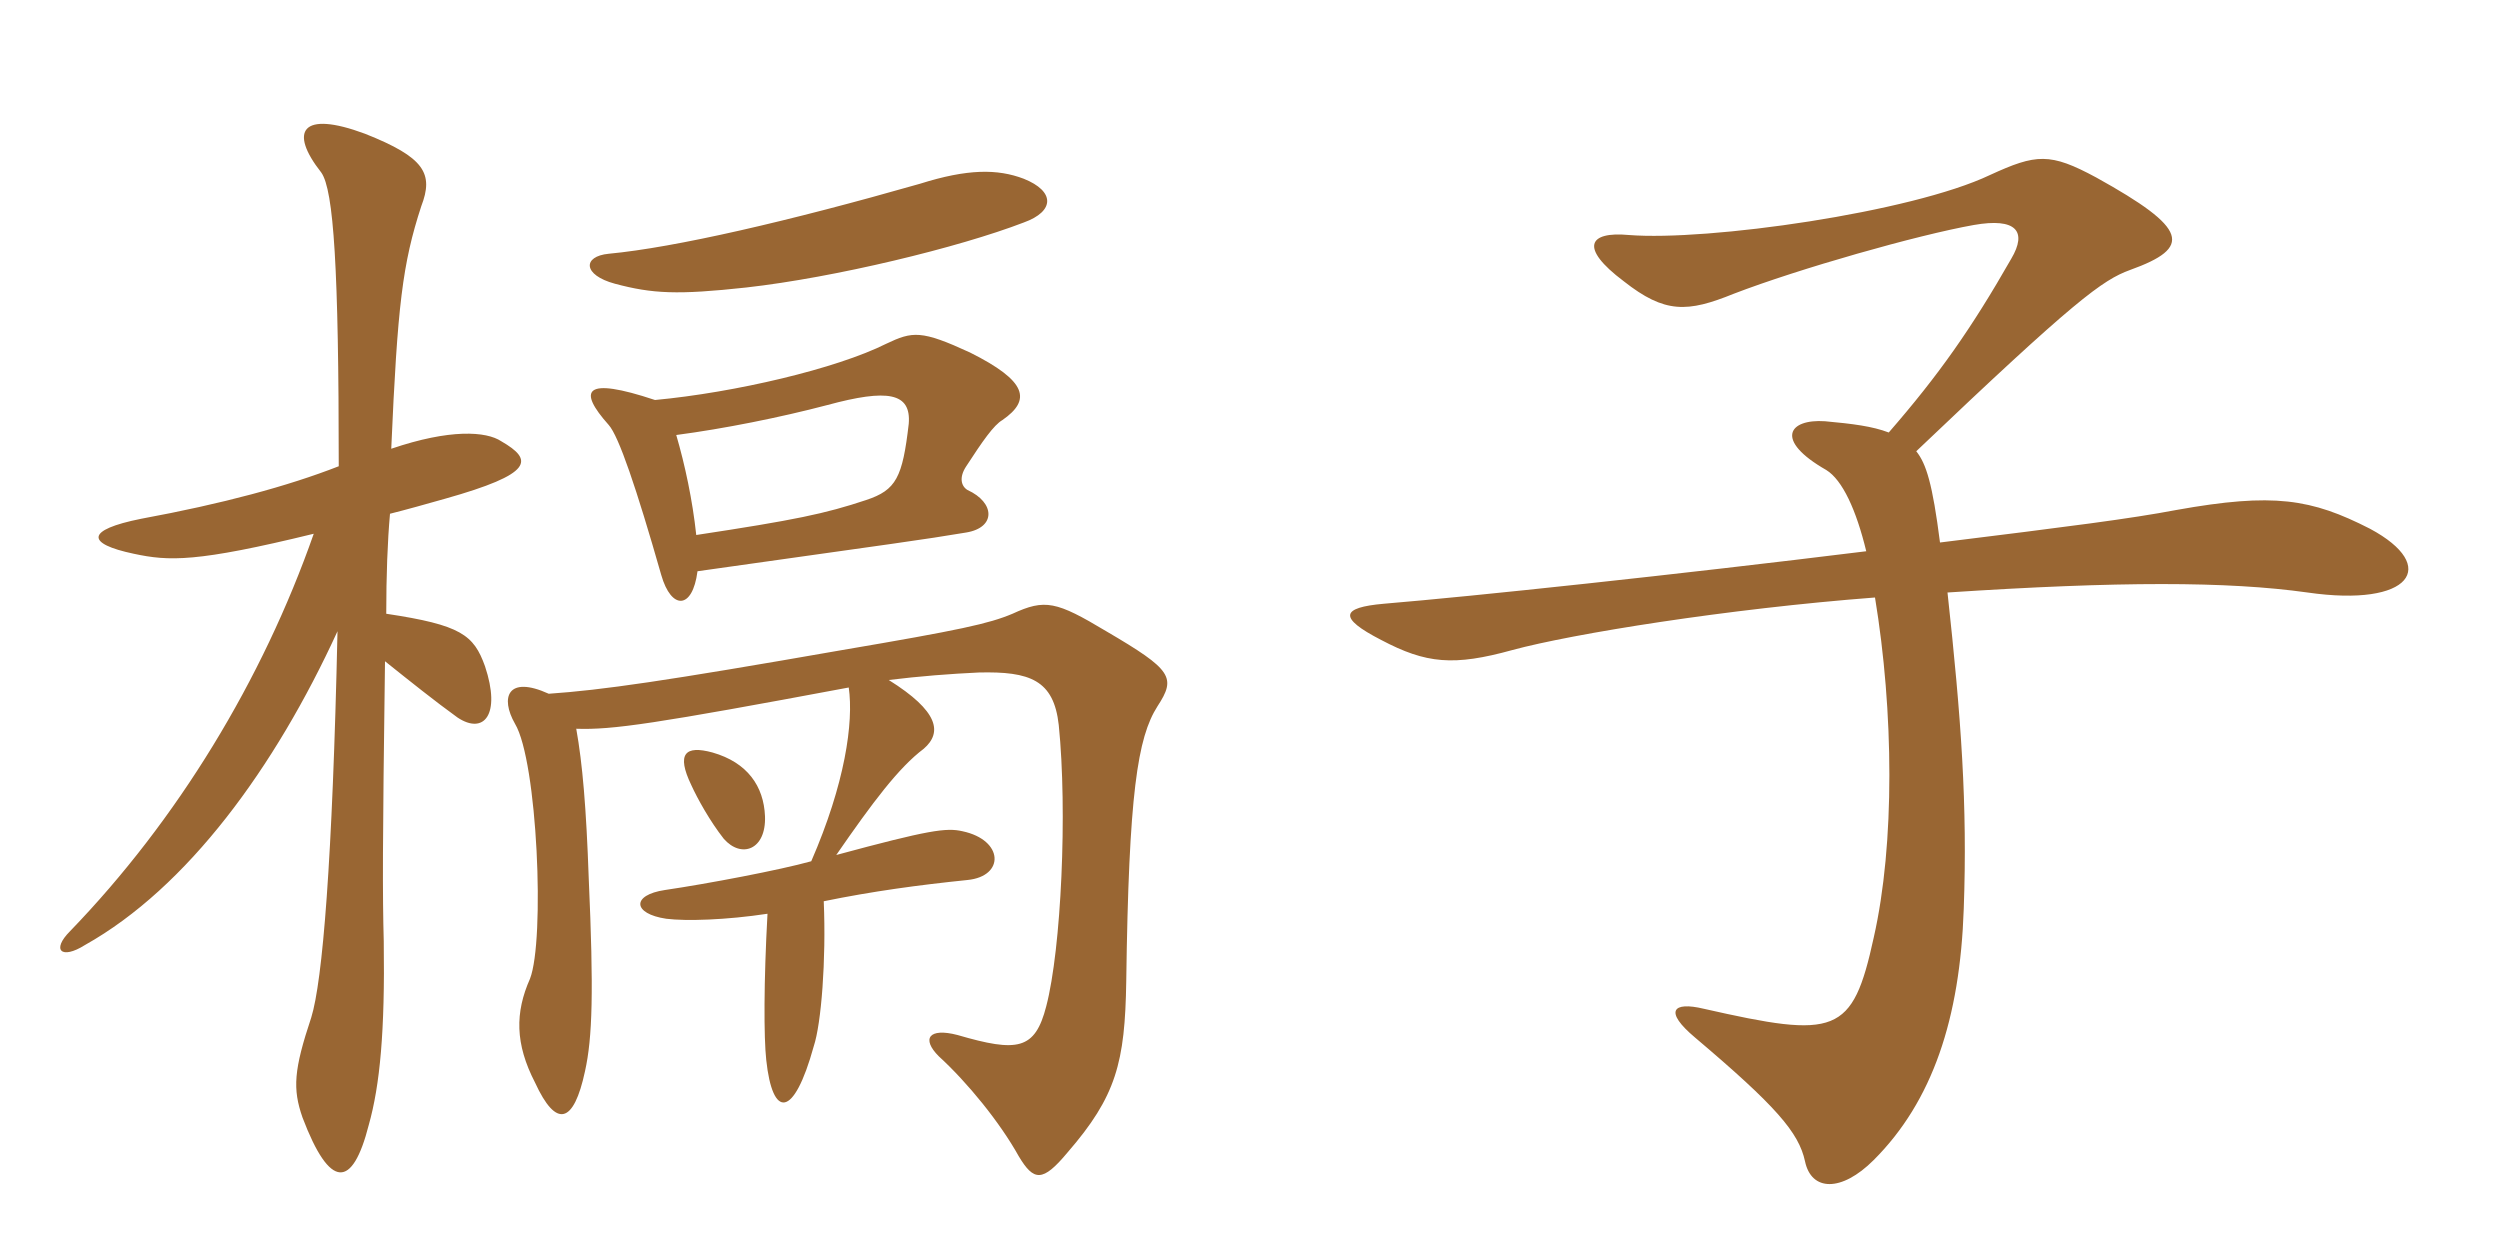 <svg xmlns="http://www.w3.org/2000/svg" xmlns:xlink="http://www.w3.org/1999/xlink" width="300" height="150"><path fill="#996633" padding="10" d="M40.65 55.95C34.50 58.35 26.70 60.45 16.95 62.25C10.20 63.60 10.35 65.25 16.05 66.45C20.25 67.35 23.55 67.50 37.65 64.05C31.50 81.60 21.30 98.40 8.40 111.75C6.15 114 7.35 115.20 10.20 113.40C22.50 106.50 33 92.10 40.50 75.75C39.90 103.35 38.70 117.75 37.35 122.10C35.25 128.40 35.10 130.65 36.30 134.10C39.60 142.80 42.30 142.65 44.25 135C45.60 130.20 46.20 123.75 46.05 112.95C45.90 107.40 45.90 101.55 46.20 79.35C49.20 81.75 52.20 84.15 54.90 86.10C58.05 88.20 60.15 85.80 58.20 79.95C56.85 76.20 55.35 75 46.35 73.65C46.35 69.15 46.50 64.95 46.80 61.65C48.60 61.20 51.30 60.45 53.40 59.85C64.05 56.85 64.05 55.20 60.15 52.95C58.35 51.75 54 51.45 46.95 53.85C47.70 36.60 48.30 31.65 50.55 24.75C52.05 20.85 51 18.90 43.80 16.05C36.15 13.20 34.65 15.75 38.55 20.70C40.05 22.80 40.65 32.25 40.65 55.95ZM91.80 97.95C91.65 94.35 89.70 91.50 85.50 90.30C82.20 89.40 81.15 90.45 82.95 94.20C83.70 95.85 85.20 98.55 86.85 100.65C88.95 103.05 91.95 102 91.80 97.95ZM122.85 21.45C119.70 20.25 116.10 20.25 110.40 22.05C94.65 26.55 81 29.70 73.05 30.45C69.90 30.75 69.90 33 73.80 34.05C78.30 35.25 81.30 35.40 89.55 34.50C100.20 33.30 115.05 29.70 122.85 26.70C126.60 25.35 126.60 22.95 122.85 21.45ZM97.35 103.35C93.60 104.40 84.90 106.05 79.80 106.80C75.75 107.40 75.90 109.65 79.95 110.25C82.35 110.55 87.15 110.40 92.10 109.65C91.65 117.75 91.65 124.50 91.95 127.20C92.70 134.25 95.25 134.25 97.65 125.55C98.55 122.85 99.15 115.20 98.85 108.15C104.70 106.95 110.25 106.20 116.10 105.60C120.60 105.15 120.45 100.80 115.50 99.75C113.55 99.30 111.45 99.60 100.35 102.60C104.70 96.30 107.85 92.10 110.85 89.85C113.10 87.90 112.65 85.35 106.65 81.60C110.25 81.15 114.15 80.85 117.45 80.70C123.60 80.55 126.45 81.60 127.05 87C128.10 97.35 127.35 113.85 125.55 120.75C124.20 126 122.10 126.30 114.90 124.20C111.45 123.30 110.55 124.65 112.65 126.75C116.10 129.90 120 134.70 122.25 138.75C124.05 141.75 125.10 141.90 128.10 138.30C133.95 131.55 135 127.50 135.15 117.75C135.45 95.25 136.50 88.50 138.90 84.75C141.15 81.30 140.70 80.40 132.75 75.75C126.75 72.15 125.40 71.85 121.50 73.65C118.65 74.85 115.20 75.60 101.10 78C79.65 81.75 72.30 82.80 65.85 83.25C60.90 81 60 83.70 61.80 86.85C64.50 91.35 65.40 112.80 63.60 117.45C61.80 121.50 61.80 125.25 64.20 129.90C66.75 135.45 68.85 134.85 70.20 128.55C71.10 124.50 71.25 118.95 70.65 105.45C70.35 96.90 69.90 91.65 69.15 87.45C73.50 87.60 78.60 86.85 101.85 82.50C102.45 86.70 101.40 94.05 97.35 103.35ZM81.15 52.20C86.85 51.45 93.60 50.10 99.30 48.60C106.50 46.65 109.35 47.10 109.05 50.85C108.30 57.30 107.55 58.80 103.95 60C99 61.65 95.40 62.40 83.55 64.20C83.10 60 82.20 55.80 81.15 52.20ZM83.70 68.55C108.15 65.10 110.55 64.80 115.95 63.90C119.55 63.30 119.40 60.30 116.10 58.80C115.35 58.35 115.05 57.30 115.95 55.95C117.90 52.95 119.25 51 120.30 50.40C123.75 48 123.30 45.75 116.40 42.30C110.55 39.60 109.50 39.75 106.35 41.25C100.35 44.25 88.20 47.10 78.60 48C70.05 45.15 69.30 46.80 73.05 51C74.25 52.35 76.35 58.50 79.35 69C80.55 73.20 83.10 73.20 83.70 68.55ZM284.40 63.45C277.35 59.85 272.85 59.10 261.15 61.20C255.60 62.25 248.55 63.15 232.80 65.10C231.90 58.05 231.15 55.65 229.95 54.15C249 36 252.30 33.60 255.60 32.40C263.10 29.70 262.65 27.45 251.55 21.30C246 18.30 244.35 18.45 238.80 21C229.35 25.50 204.90 28.95 195.45 28.20C190.65 27.75 189.45 29.70 194.85 33.75C199.80 37.65 202.50 37.50 208.05 35.25C215.85 32.25 230.10 28.20 236.85 27C241.95 26.10 243.30 27.75 241.35 31.05C236.55 39.45 232.65 45 226.65 51.90C224.70 51.15 222.30 50.85 219 50.55C214.65 50.25 212.85 52.80 219.15 56.40C221.10 57.60 222.75 61.20 223.95 66.15C200.85 69 176.85 71.55 166.05 72.45C160.95 72.90 160.50 74.10 165.75 76.80C171.15 79.65 174.45 79.95 181.50 78C188.70 76.05 207.30 73.05 225 71.70C227.25 85.35 227.40 101.25 224.85 112.50C222.30 124.20 220.35 124.65 204.45 121.05C200.70 120.15 199.65 121.35 203.40 124.50C213.15 132.75 215.85 135.90 216.60 139.35C217.35 142.95 220.95 143.10 224.85 139.20C231.90 132.15 235.20 122.25 235.65 109.05C236.10 96.60 235.35 86.25 233.70 71.10C254.25 69.75 267.30 69.75 276.90 71.10C289.35 72.90 292.80 67.95 284.40 63.45Z"/></svg>